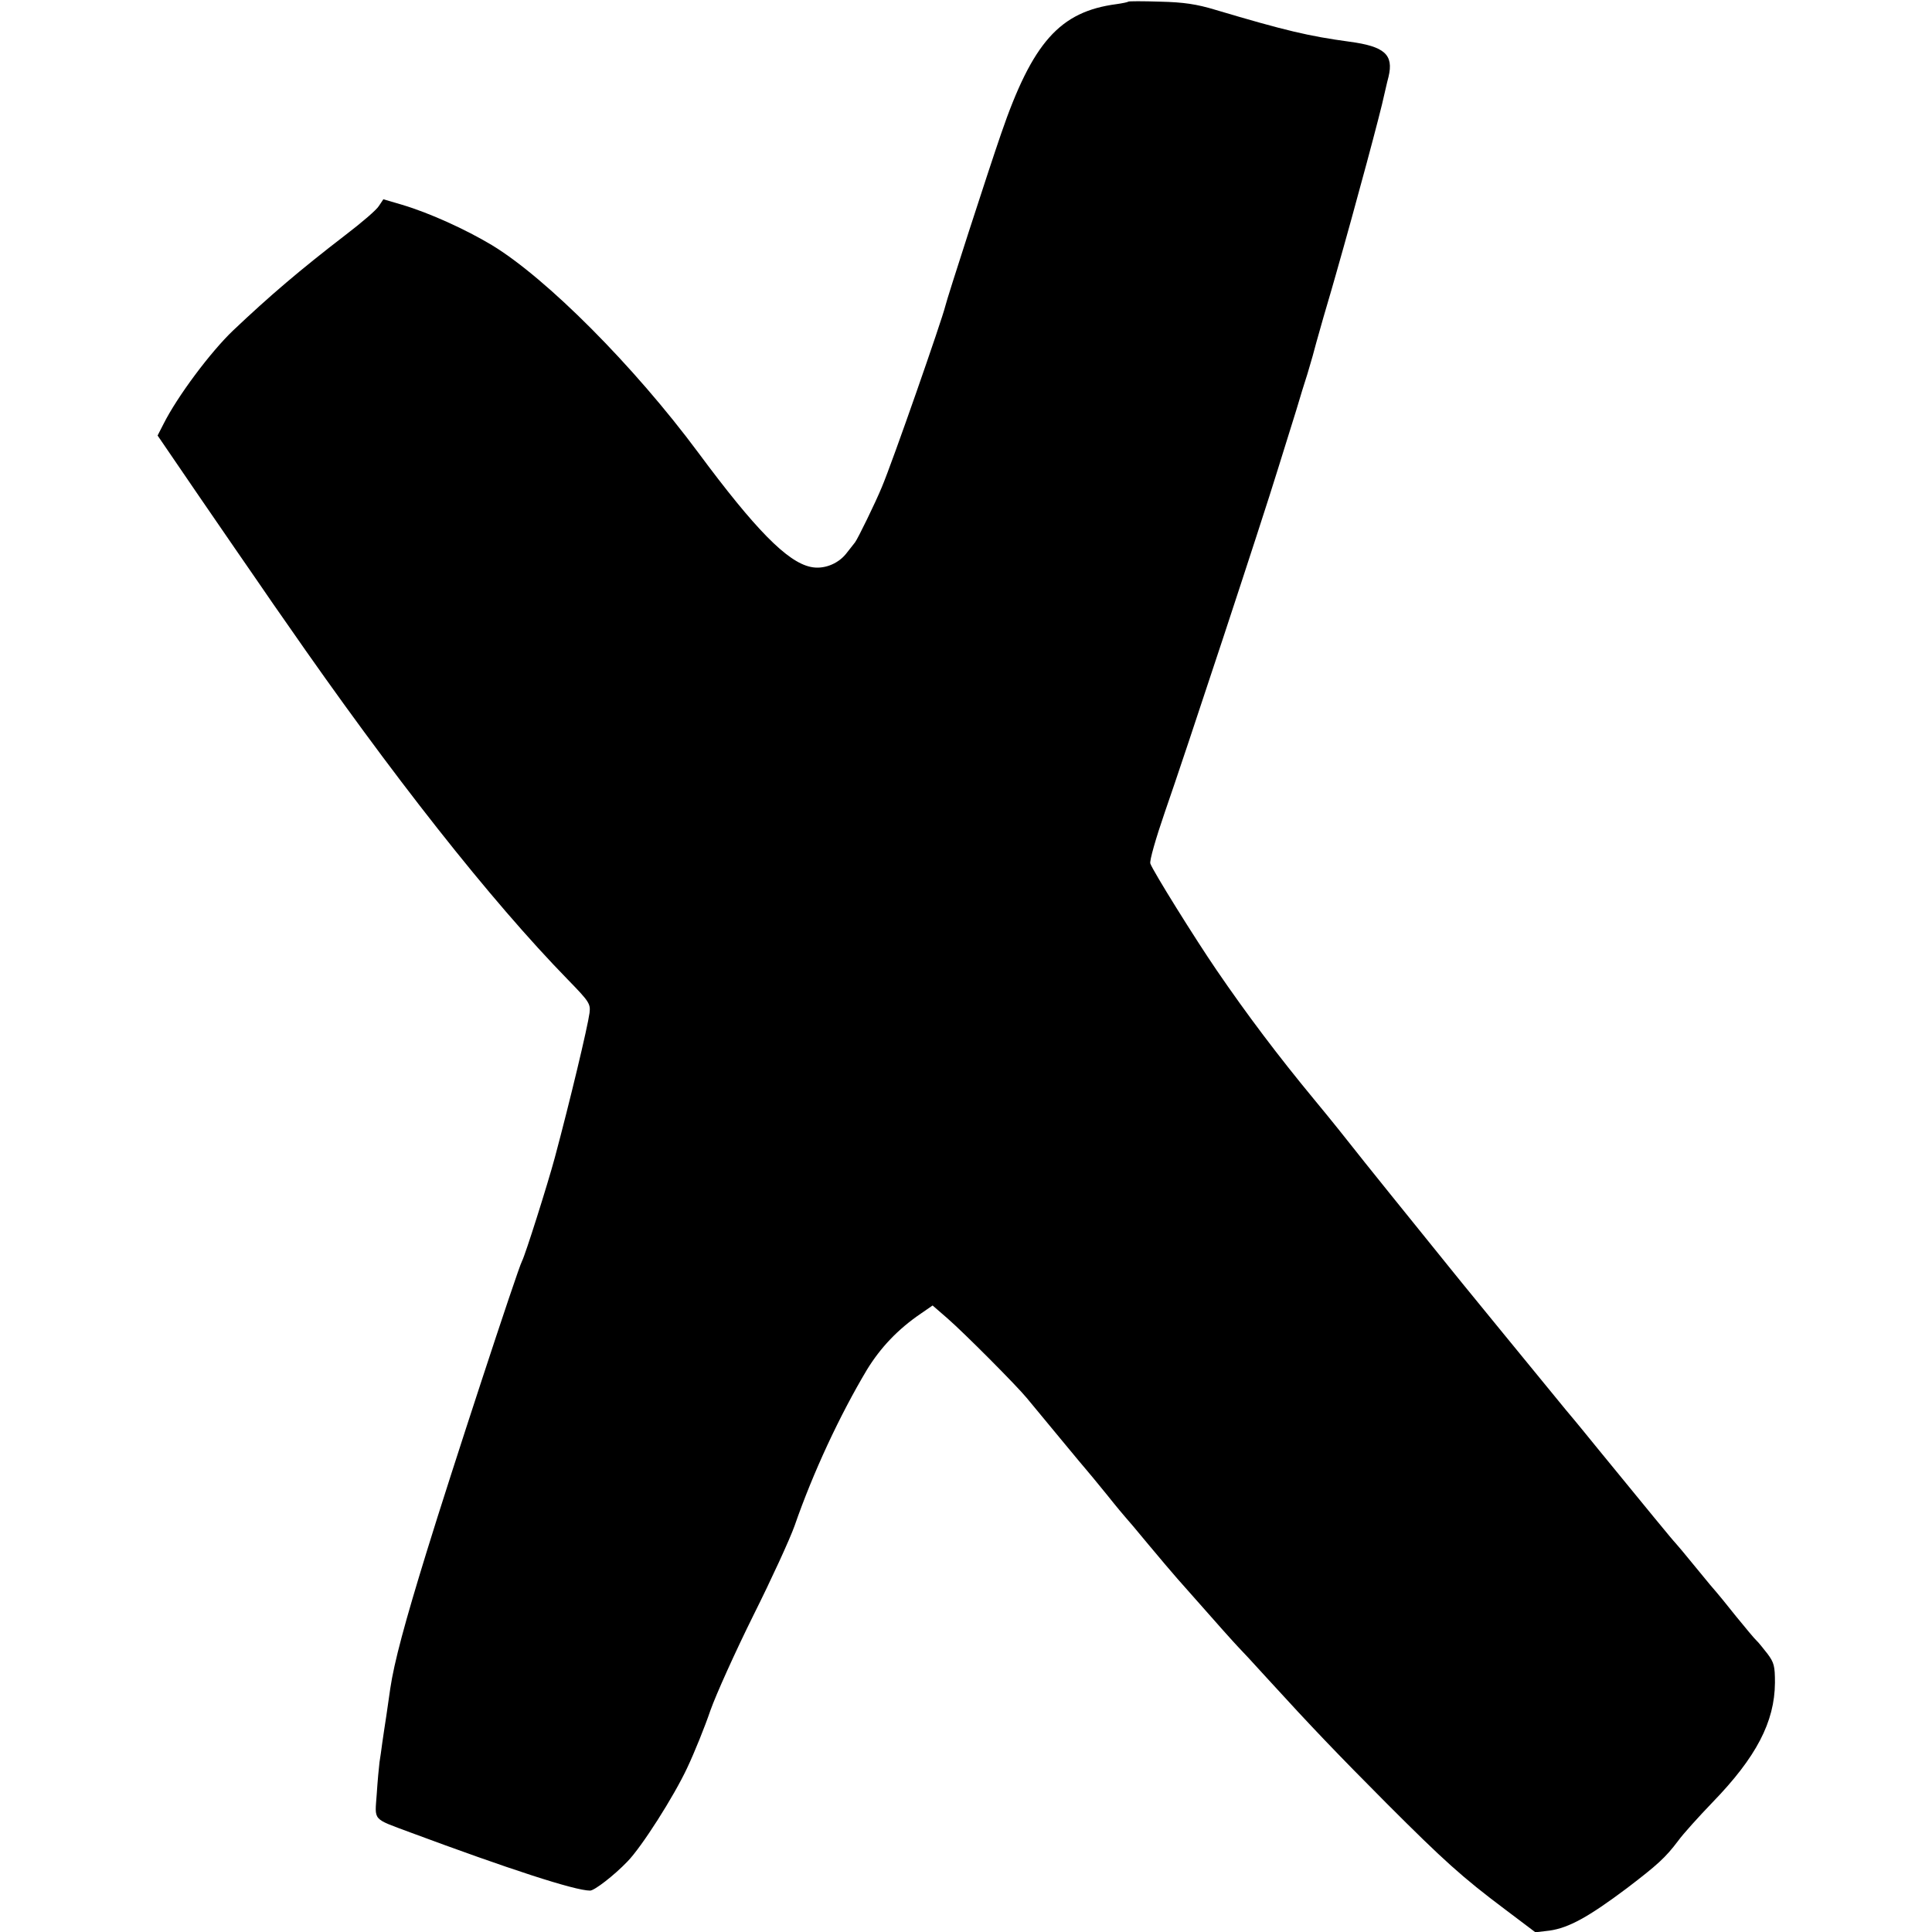 <?xml version="1.0" standalone="no"?>
<!DOCTYPE svg PUBLIC "-//W3C//DTD SVG 20010904//EN"
 "http://www.w3.org/TR/2001/REC-SVG-20010904/DTD/svg10.dtd">
<svg version="1.0" xmlns="http://www.w3.org/2000/svg"
 width="700pt" height="700pt" viewBox="0 0 700 700"
 preserveAspectRatio="xMidYMid meet">
<g transform="translate(0,700) scale(0.1,-0.1)"
fill="#000000" stroke="none">
<path d="M4088 6994 c-2 -2 -22 -6 -43 -9 -205 -27 -304 -138 -418 -470 -47
-136 -196 -597 -202 -624 -11 -47 -191 -564 -230 -656 -23 -56 -87 -187 -97
-200 -4 -5 -19 -24 -33 -42 -31 -38 -83 -57 -128 -47 -85 18 -201 136 -407
414 -233 314 -550 632 -748 752 -95 57 -227 117 -325 146 l-68 20 -16 -24 c-8
-14 -63 -61 -122 -106 -164 -126 -274 -220 -406 -345 -82 -78 -203 -240 -253
-340 l-21 -41 153 -224 c84 -122 179 -261 212 -308 32 -47 77 -112 99 -143
385 -556 742 -1009 1023 -1297 77 -79 82 -87 78 -120 -7 -52 -71 -320 -126
-525 -25 -93 -107 -353 -119 -375 -15 -28 -260 -775 -345 -1052 -79 -256 -118
-401 -132 -496 -3 -20 -9 -64 -14 -97 -5 -33 -12 -78 -15 -100 -3 -22 -7 -53
-10 -70 -2 -16 -7 -68 -10 -115 -7 -99 -18 -87 121 -139 358 -133 597 -211
652 -211 16 0 88 56 135 105 52 53 169 237 217 340 26 55 64 149 84 208 21 59
91 214 156 345 65 130 132 276 149 324 67 193 163 399 262 565 49 80 112 147
196 204 l42 29 53 -46 c61 -53 251 -244 288 -289 14 -17 68 -82 120 -145 52
-63 97 -117 100 -120 3 -3 34 -41 70 -85 35 -44 67 -82 70 -85 3 -3 39 -45 80
-95 41 -49 89 -106 106 -125 164 -186 202 -228 219 -246 11 -11 61 -65 110
-119 158 -173 246 -265 430 -450 205 -205 272 -266 428 -383 l110 -83 51 6
c70 10 141 49 281 154 110 84 139 110 185 171 18 25 75 88 125 140 158 163
225 291 226 433 0 60 -3 73 -27 105 -16 20 -33 42 -39 47 -7 6 -40 46 -76 90
-35 44 -66 82 -69 85 -3 3 -37 43 -75 90 -38 47 -72 87 -75 90 -5 4 -105 126
-280 340 -30 37 -82 101 -116 141 -135 165 -340 415 -351 429 -7 8 -38 47 -69
85 -136 168 -331 410 -354 440 -14 18 -76 96 -139 172 -129 156 -243 307 -353
468 -78 114 -230 358 -240 386 -4 9 20 92 52 185 73 209 354 1061 410 1244 23
74 53 171 67 215 13 44 31 103 40 130 8 28 17 57 19 65 2 8 19 71 39 140 20
69 41 139 45 155 75 263 164 595 175 650 3 11 9 41 16 67 19 80 -14 110 -142
127 -147 20 -232 40 -484 115 -69 21 -116 28 -202 30 -62 2 -114 2 -115 0z"/>
</g>
</svg>
